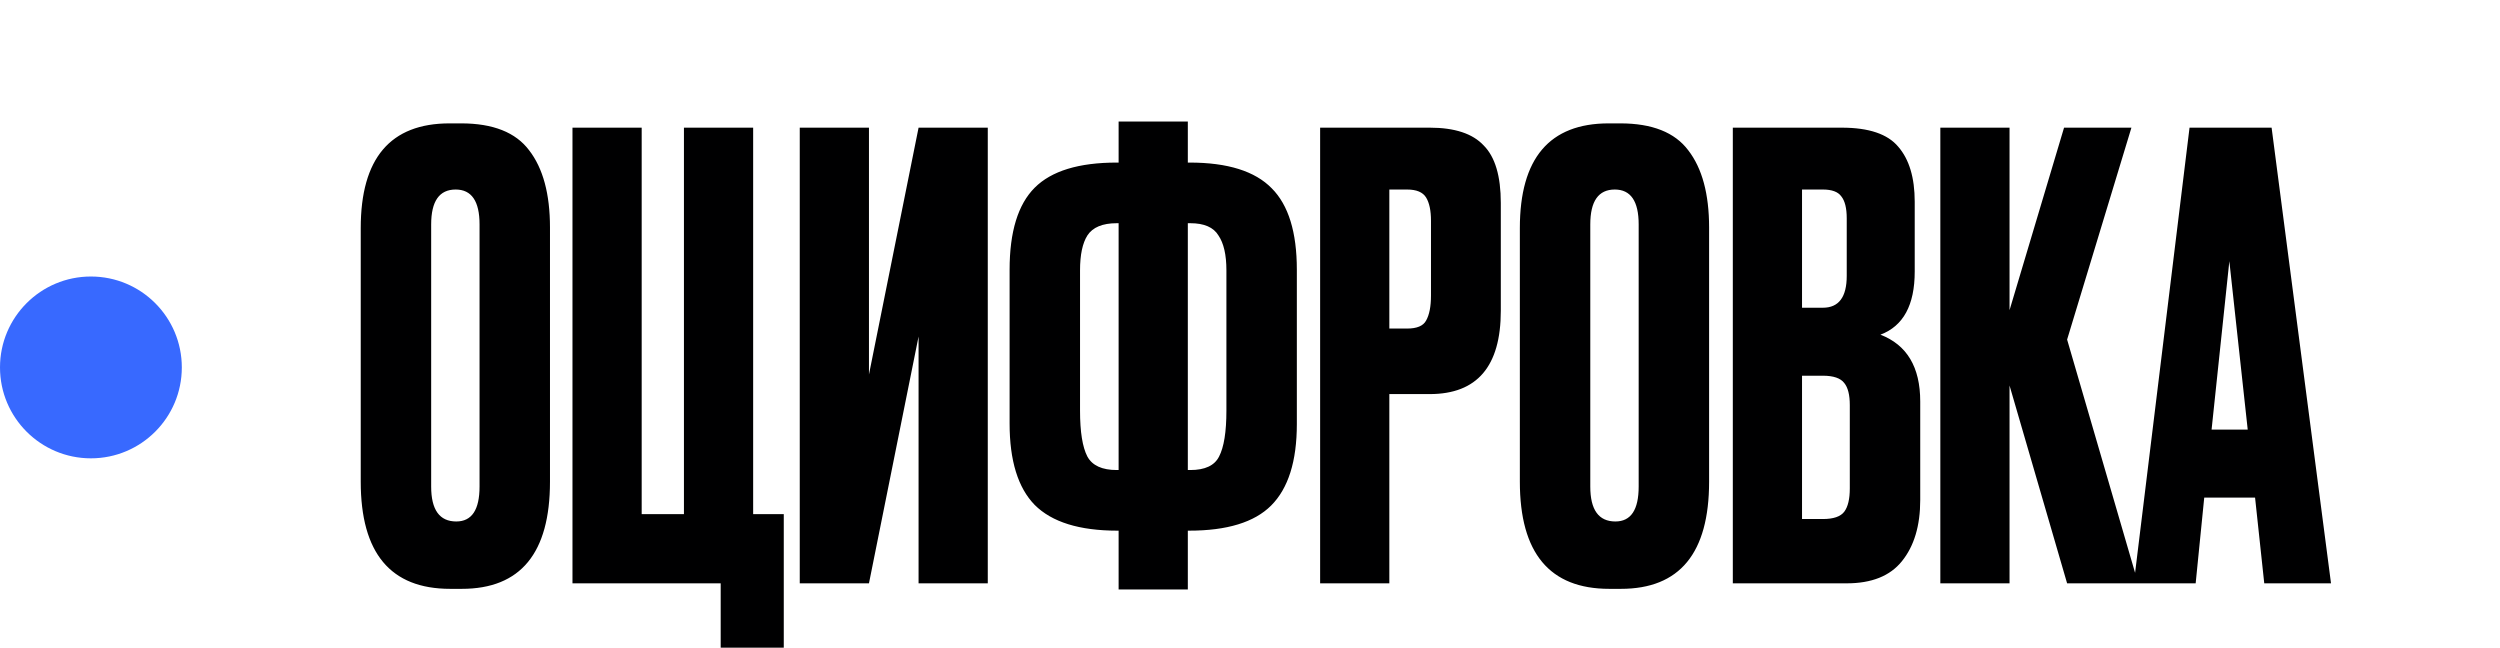 <?xml version="1.0" encoding="UTF-8"?> <svg xmlns="http://www.w3.org/2000/svg" width="660" height="171" viewBox="0 0 660 171" fill="none"> <path d="M145.195 60.059V127.16C145.195 146.023 137.434 155.455 121.912 155.455H118.84C103.103 155.455 95.234 146.023 95.234 127.16V60.221C95.234 41.788 103.049 32.572 118.679 32.572H121.751C130.158 32.572 136.141 34.944 139.698 39.687C143.363 44.429 145.195 51.22 145.195 60.059ZM126.601 128.453V59.251C126.601 53.107 124.499 50.035 120.295 50.035C115.984 50.035 113.828 53.107 113.828 59.251V128.453C113.828 134.597 116.038 137.669 120.457 137.669C124.553 137.669 126.601 134.597 126.601 128.453ZM190.262 170.977V154H151.134V33.704H169.404V135.729H180.561V33.704H198.832V135.729H206.916V170.977H190.262ZM242.503 154V88.84L229.406 154H211.135V33.704H229.406V98.864L242.503 33.704H260.773V154H242.503ZM295.315 32.087H313.586V42.92H314.071C324.096 42.92 331.318 45.184 335.737 49.711C340.157 54.131 342.367 61.299 342.367 71.216V111.961C342.367 121.77 340.103 128.938 335.576 133.466C331.156 137.885 323.934 140.095 313.909 140.095H313.586V155.617H295.315V140.095H294.992C284.967 140.095 277.691 137.831 273.164 133.304C268.745 128.777 266.535 121.608 266.535 111.799V71.216C266.535 61.191 268.745 53.969 273.164 49.55C277.583 45.13 284.806 42.92 294.83 42.92H295.315V32.087ZM295.315 58.927H294.83C291.057 58.927 288.47 60.005 287.069 62.161C285.776 64.209 285.129 67.281 285.129 71.377V108.404C285.129 114.009 285.776 118.051 287.069 120.531C288.363 122.902 290.95 124.088 294.83 124.088H295.315V58.927ZM313.586 58.927V124.088H314.233C318.113 124.088 320.646 122.902 321.832 120.531C323.126 118.051 323.772 114.009 323.772 108.404V71.377C323.772 67.281 323.072 64.209 321.67 62.161C320.377 60.005 317.898 58.927 314.233 58.927H313.586ZM377.457 104.038H366.785V154H348.514V33.704H377.457C384.032 33.704 388.775 35.267 391.685 38.393C394.703 41.411 396.212 46.477 396.212 53.592V82.049C396.212 96.709 389.961 104.038 377.457 104.038ZM366.785 50.035V86.738H371.474C374.061 86.738 375.732 86.037 376.487 84.636C377.349 83.127 377.78 80.917 377.78 78.007V58.281C377.78 55.586 377.349 53.538 376.487 52.136C375.624 50.735 373.953 50.035 371.474 50.035H366.785ZM451.203 60.059V127.16C451.203 146.023 443.442 155.455 427.92 155.455H424.848C409.11 155.455 401.241 146.023 401.241 127.16V60.221C401.241 41.788 409.056 32.572 424.686 32.572H427.758C436.166 32.572 442.148 34.944 445.705 39.687C449.37 44.429 451.203 51.22 451.203 60.059ZM432.609 128.453V59.251C432.609 53.107 430.507 50.035 426.303 50.035C421.991 50.035 419.835 53.107 419.835 59.251V128.453C419.835 134.597 422.045 137.669 426.465 137.669C430.561 137.669 432.609 134.597 432.609 128.453ZM457.464 154V33.704H486.245C493.359 33.704 498.318 35.375 501.12 38.716C504.031 42.058 505.486 46.908 505.486 53.268V71.701C505.486 80.54 502.468 86.091 496.431 88.355C503.438 91.049 506.941 96.924 506.941 105.979V132.01C506.941 138.801 505.324 144.191 502.09 148.179C498.964 152.06 494.114 154 487.538 154H457.464ZM481.233 99.188H475.735V137.023H481.233C484.035 137.023 485.922 136.376 486.892 135.082C487.862 133.789 488.347 131.741 488.347 128.938V106.949C488.347 104.254 487.862 102.314 486.892 101.128C485.922 99.835 484.035 99.188 481.233 99.188ZM481.233 50.035H475.735V81.24H481.233C485.437 81.24 487.538 78.438 487.538 72.832V57.634C487.538 54.939 487.053 52.999 486.083 51.813C485.221 50.627 483.604 50.035 481.233 50.035ZM545.717 154L530.518 101.775V154H512.248V33.704H530.518V81.887L544.909 33.704H562.694L545.717 89.648L564.473 154H545.717ZM597.763 154L595.338 131.364H581.918L579.654 154H563.323L578.037 33.704H599.703L615.387 154H597.763ZM588.547 68.952L583.858 113.416H593.397L588.547 68.952Z" fill="#000001"></path> <circle cx="24" cy="97" r="24" fill="#3869FF"></circle> </svg> 